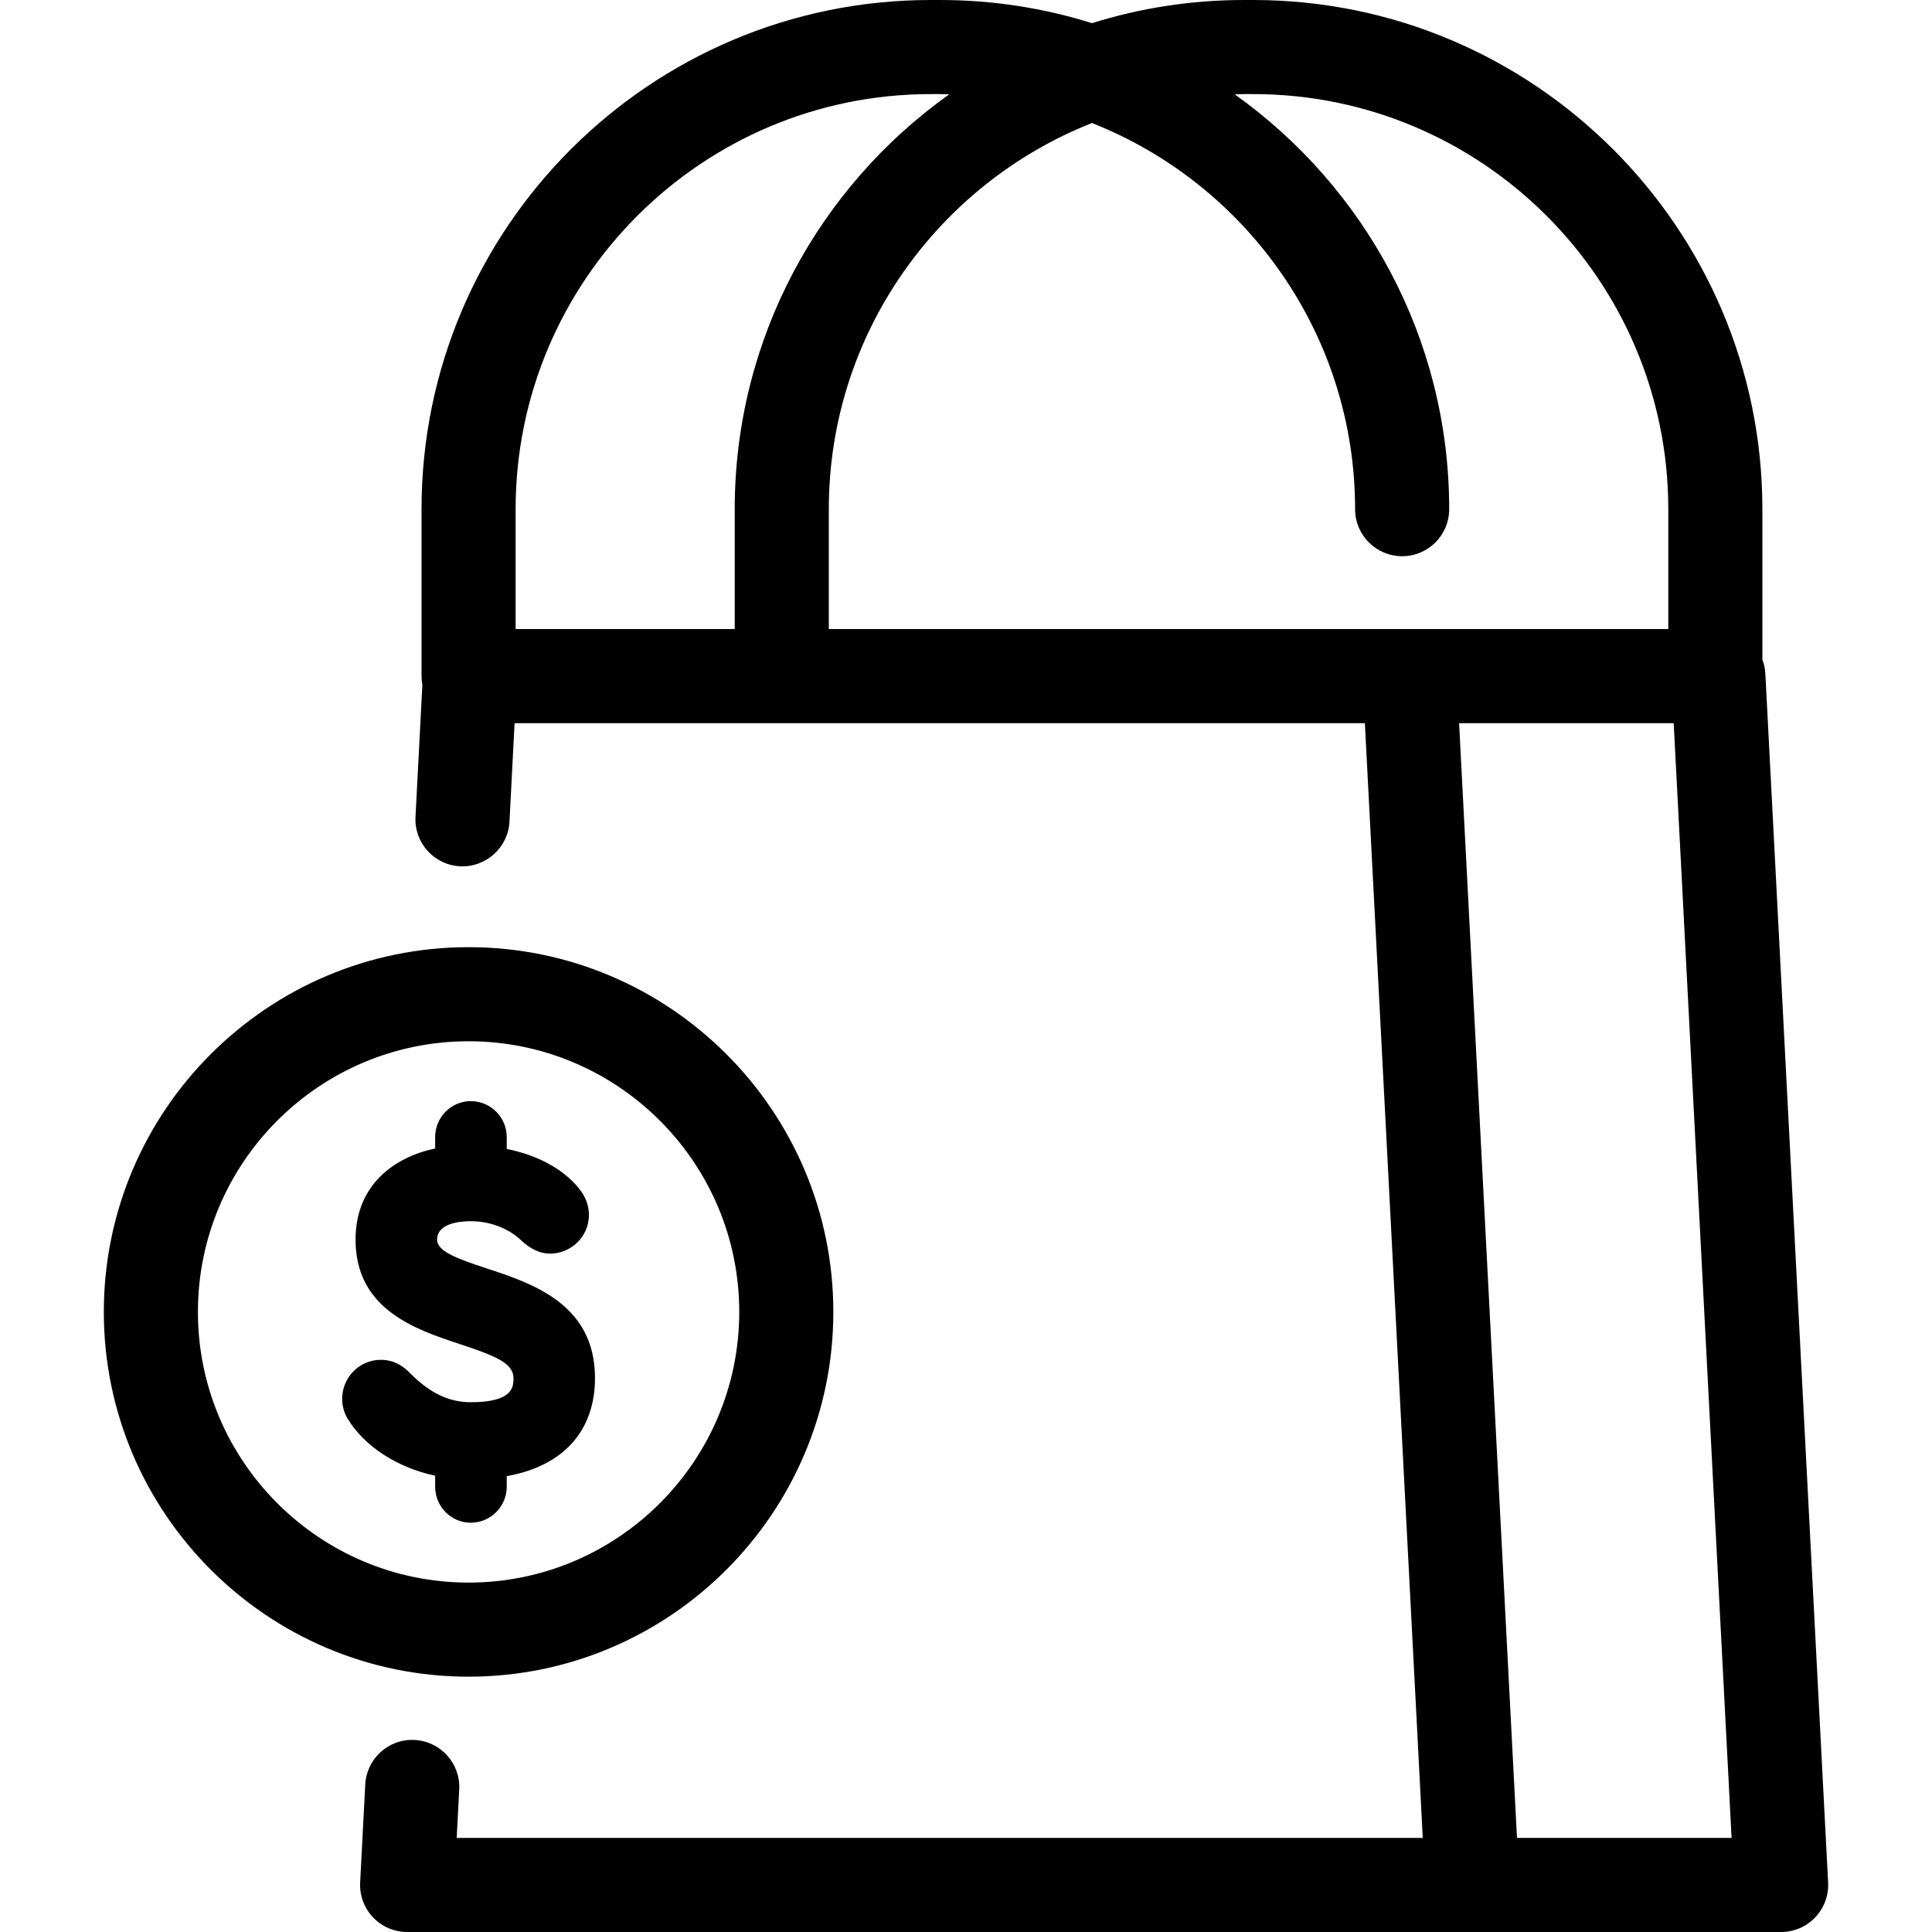<?xml version="1.0" encoding="iso-8859-1"?>
<!-- Uploaded to: SVG Repo, www.svgrepo.com, Generator: SVG Repo Mixer Tools -->
<!DOCTYPE svg PUBLIC "-//W3C//DTD SVG 1.1//EN" "http://www.w3.org/Graphics/SVG/1.1/DTD/svg11.dtd">
<svg fill="#000000" height="800px" width="800px" version="1.1" id="Capa_1" xmlns="http://www.w3.org/2000/svg" xmlns:xlink="http://www.w3.org/1999/xlink" 
	 viewBox="0 0 307.994 307.994" xml:space="preserve">
<g>
	<path d="M291.433,300.105l-10.006-192.708c-0.041-0.79-0.208-1.545-0.473-2.25V81.169C280.955,36.412,244.542,0,199.785,0h-1.488
		c-8.433,0-16.568,1.295-24.22,3.692C166.424,1.295,158.289,0,149.856,0h-1.488c-44.757,0-81.169,36.412-81.169,81.169v26.617
		c0,0.473,0.049,0.934,0.133,1.382l-1.094,21.056c-0.215,4.137,2.965,7.664,7.102,7.879c4.097,0.208,7.663-2.965,7.879-7.102
		l0.815-15.716h42.111h93.439l9.228,177.708H114.139H72.806l0.402-7.731c0.215-4.136-2.965-7.664-7.102-7.879
		c-4.143-0.232-7.664,2.964-7.879,7.102l-0.812,15.62c-0.106,2.054,0.635,4.061,2.051,5.553c1.416,1.491,3.383,2.336,5.439,2.336
		h49.232h120.572h49.231c2.057,0,4.023-0.845,5.439-2.336S291.54,302.159,291.433,300.105z M148.368,15h1.488
		c0.491,0,0.976,0.026,1.465,0.037c-20.673,14.727-34.194,38.873-34.194,66.132v19.117H82.199V81.169
		C82.199,44.684,111.883,15,148.368,15z M132.128,100.286V81.169c0-27.938,17.413-51.869,41.949-61.558
		c24.536,9.688,41.949,33.62,41.949,61.558c0,4.143,3.357,7.5,7.5,7.5s7.5-3.357,7.5-7.5c0-27.259-13.521-51.405-34.194-66.132
		c0.489-0.011,0.974-0.037,1.465-0.037h1.488c36.486,0,66.17,29.684,66.17,66.169v19.117h-41.249H132.128z M241.833,292.994
		l-9.227-177.708h34.21l9.228,177.708H241.833z"/>
	<path d="M132.848,209.144c0-32.063-26.086-58.149-58.149-58.149s-58.148,26.086-58.148,58.149s26.085,58.148,58.148,58.148
		S132.848,241.207,132.848,209.144z M31.551,209.144c0-23.793,19.356-43.149,43.148-43.149c23.793,0,43.149,19.356,43.149,43.149
		c0,23.792-19.356,43.148-43.149,43.148C50.907,252.292,31.551,232.936,31.551,209.144z"/>
	<path d="M80.784,237.004v-1.681c8.978-1.591,14.069-7.193,14.069-15.63c0-11.812-10-15.098-17.303-17.497
		c-4.753-1.563-7.868-2.725-7.868-4.57c0-2.66,3.749-2.947,5.36-2.947c3.588,0,6.442,1.524,7.95,2.982
		c1.58,1.474,3.107,2.19,4.669,2.19c3.432,0,6.224-2.762,6.224-6.157c0-1.268-0.385-2.512-1.148-3.649
		c-2.381-3.363-6.667-5.813-11.953-6.885v-1.878c0-3.166-2.575-5.742-5.741-5.742c-3.128,0-5.673,2.576-5.673,5.742v1.803
		c-6.484,1.378-12.689,5.763-12.689,14.541c0,11.153,9.62,14.331,16.646,16.651c5.798,1.914,8.529,3.073,8.529,5.416
		c0,1.344,0,3.845-6.813,3.845c-3.433,0-6.465-1.433-9.542-4.51c-0.785-0.786-2.248-2.248-4.802-2.248
		c-3.394,0-6.154,2.792-6.154,6.224c0,1.136,0.33,2.291,0.925,3.246c2.719,4.398,7.922,7.732,13.9,9.004v1.75
		c0,3.166,2.545,5.742,5.673,5.742C78.209,242.746,80.784,240.17,80.784,237.004z"/>
</g>
</svg>